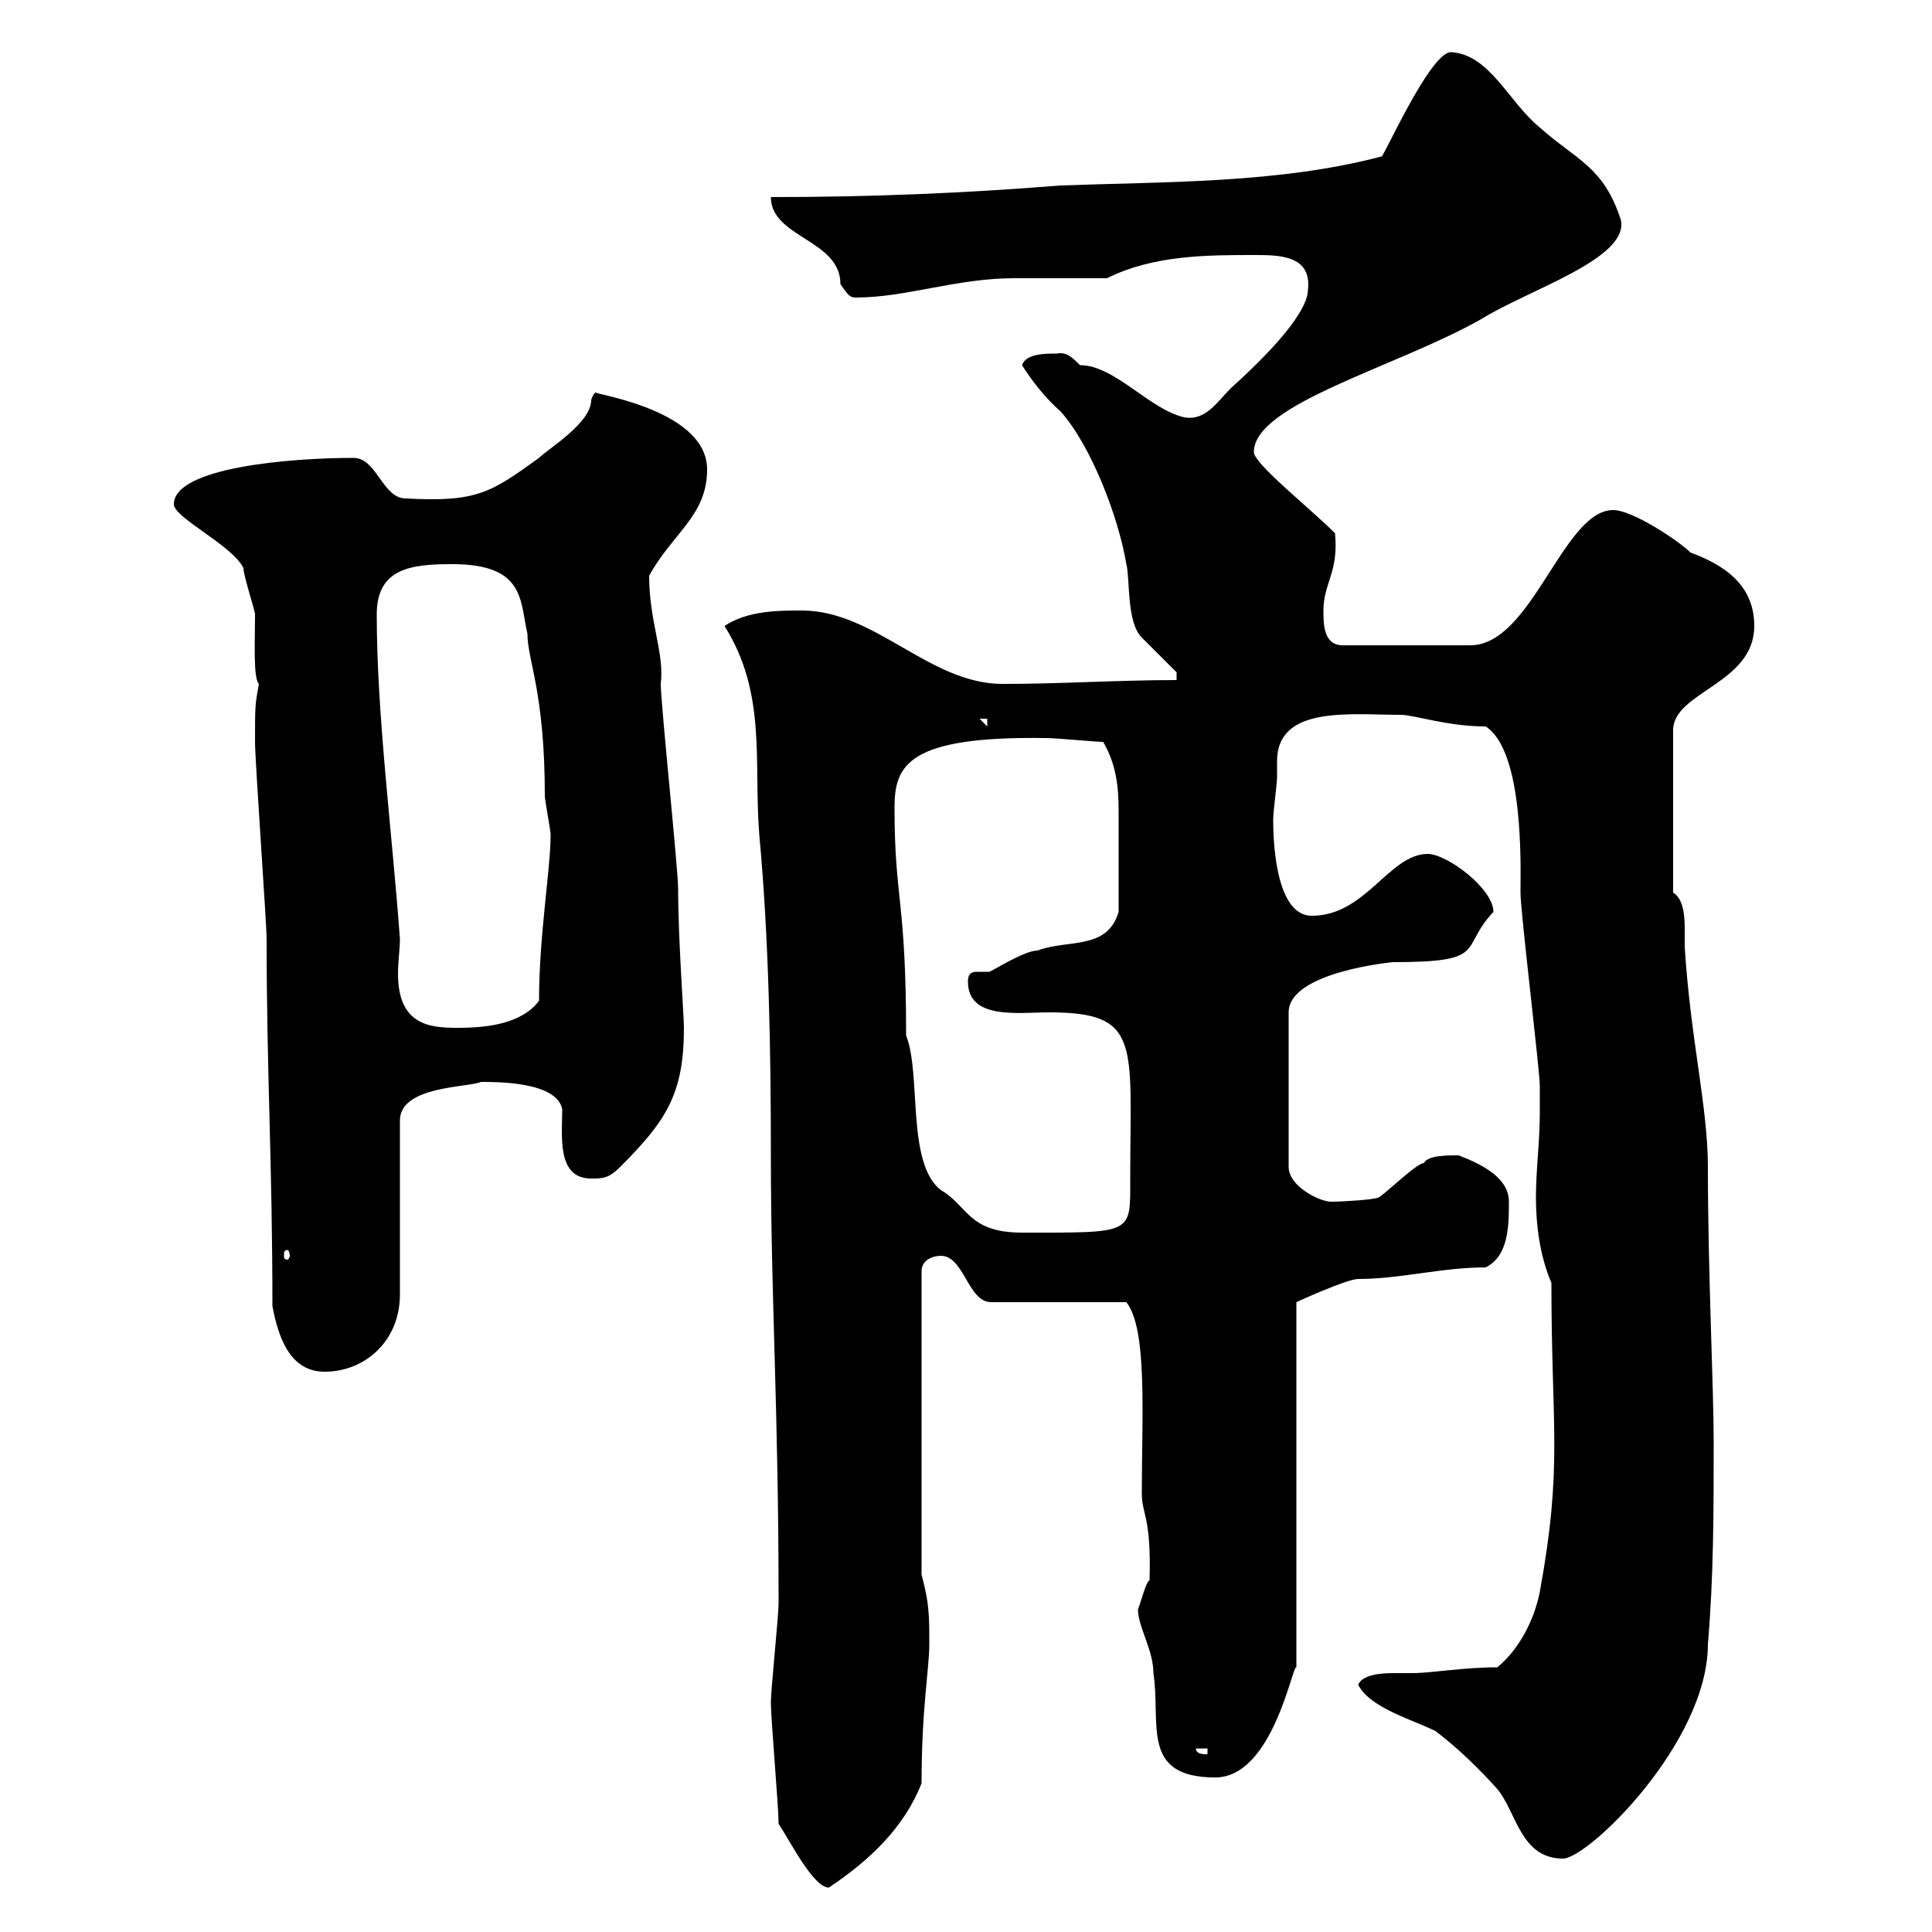<svg xmlns="http://www.w3.org/2000/svg" xmlns:xlink="http://www.w3.org/1999/xlink" width="300" height="300"><path d="M120.90 283.20C122.70 285.90 126.30 293.10 128.70 293.10C135 288.90 140.40 283.80 143.10 276.90C143.10 265.20 144.30 259.20 144.30 255.30C144.30 250.80 144.30 249 143.10 244.50L143.10 197.40C143.10 195.60 144.90 195 146.10 195C149.70 195 150.30 202.20 153.90 202.20L174.90 202.20C178.20 206.40 177.30 219.60 177.30 231.90C177.30 235.20 178.80 235.50 178.50 245.40C177.90 245.70 177.30 248.40 176.70 249.90C176.70 252.60 179.10 256.20 179.10 259.80C180.30 267.60 177 276 188.70 276C197.70 276 200.70 258.30 201.30 258.90L201.30 202.20C201.30 202.20 209.10 198.60 210.90 198.60C217.50 198.60 223.80 196.80 230.70 196.80C234.30 195 234.30 190.20 234.30 186.60C234.30 183 230.40 180.90 226.50 179.40C224.70 179.40 221.70 179.40 221.10 180.60C219.90 180.60 214.50 186 213.90 186C213 186.30 208.50 186.60 206.70 186.60C204.90 186.60 200.10 184.20 200.10 181.20L200.10 157.20C200.10 150.90 216.30 149.40 216.30 149.40C231.30 149.40 226.50 147.30 231.90 141.60C231.90 138 224.70 132.60 221.70 132.60C215.70 132.60 212.10 142.20 203.70 142.20C197.70 142.20 197.70 129 197.70 127.20C197.70 126 198.30 121.80 198.30 120.60C198.30 120 198.30 119.40 198.30 118.20C198.30 109.50 209.70 111 217.50 111C219.60 111 224.70 112.80 230.70 112.80C236.70 116.70 236.10 134.70 236.10 138.60C236.10 141.60 239.10 166.20 239.10 168.60C239.10 170.10 239.10 171.60 239.10 172.80C239.10 177.30 238.50 181.50 238.50 186C238.50 190.20 239.10 195 240.90 199.20C240.90 222 242.70 227.40 239.10 247.20C238.20 251.70 235.80 256.20 232.50 258.90C227.10 258.90 222.30 259.80 219.30 259.80C218.40 259.80 217.50 259.80 216.30 259.80C214.20 259.80 211.50 260.10 210.90 261.60C212.70 265.20 219.30 267 222.90 268.80C226.50 271.50 230.10 275.10 232.50 277.80C235.50 281.40 236.10 288.60 242.70 288.60C246.60 288.60 265.20 270.60 265.20 255.30C266.10 244.80 266.10 234.60 266.10 223.80C266.10 215.40 265.20 197.70 265.20 181.20C265.20 171.90 262.50 161.40 261.60 147C261.60 146.40 261.60 145.20 261.60 144C261.60 141.90 261.30 139.50 259.80 138.60L259.80 113.40C259.80 107.40 272.40 106.20 272.40 97.20C272.40 91.80 269.10 88.20 262.50 85.80C260.70 84 253.50 79.20 250.50 79.20C242.70 79.20 237.90 100.20 228.30 100.20L208.50 100.20C205.50 100.20 205.50 96.90 205.50 94.80C205.50 90.60 207.90 88.80 207.30 82.80C203.40 78.90 194.70 72 194.70 70.20C194.70 62.70 216.90 57 230.10 49.50C237.30 45 252.90 40.20 251.70 34.20C249 25.80 244.80 24.90 239.10 19.80C234.30 15.90 231.30 8.40 225.30 8.10C222 8.10 214.50 25.20 214.50 24.30C198.60 28.50 180.90 28.20 164.70 28.80C149.70 30 135.30 30.60 119.70 30.60C119.70 36.90 130.50 37.20 130.50 44.10C131.70 45.90 132 46.20 132.90 46.20C140.70 46.20 148.50 43.20 157.50 43.20C159.30 43.20 170.10 43.20 171.90 43.20C179.10 39.60 187.50 39.60 194.70 39.60C198.60 39.60 203.70 39.60 203.10 45C203.10 47.40 200.10 52.20 191.10 60.30C189 62.40 187.20 65.40 183.90 64.80C178.50 63.60 173.10 56.70 167.70 56.70C166.50 55.50 165.60 54.60 164.10 54.90C162.30 54.90 159.30 54.90 158.70 56.70C160.20 59.10 162.30 61.80 164.70 63.90C169.50 69.30 173.70 80.40 174.90 87.60C175.50 90 174.90 96.60 177.30 99C178.50 100.20 182.10 103.80 182.70 104.40L182.70 105.60C173.70 105.60 164.70 106.20 155.70 106.20C144.30 106.20 135.90 94.80 124.50 94.80C120.90 94.80 116.10 94.80 112.50 97.20C119.10 107.70 117 118.20 117.90 129.60C119.40 145.80 119.70 163.20 119.70 179.40C119.70 201.60 120.90 218.70 120.90 249C120.90 250.80 119.70 262.50 119.70 264.30C119.70 267 120.90 280.50 120.90 283.20ZM185.70 271.50L187.50 271.50L187.50 272.40C186.90 272.40 185.70 272.40 185.70 271.50ZM42.30 202.80C43.20 207.60 45 213 50.40 213C56.70 213 62.10 208.20 62.10 201L62.10 174C62.10 168.60 72.60 168.90 74.70 168C77.40 168 86.40 168 87.30 172.20C87.30 176.40 86.40 183 91.80 183C93.60 183 94.50 183 96.30 181.20C103.50 174 106.20 169.80 106.20 159.60C106.20 157.80 105.30 145.80 105.30 138C105.30 135 102.60 109.20 102.60 106.20C103.20 101.40 100.80 96.60 100.80 89.40C104.40 82.80 109.80 80.10 109.80 72.90C109.80 63 89.70 60.90 92.70 60.90C92.40 60.90 92.10 61.20 91.80 62.10C91.80 65.70 85.20 69.60 83.70 71.10C76.20 76.50 74.10 78 63 77.40C59.40 77.40 58.50 71.10 54.90 71.10C45 71.10 27 72.60 27 78.30C27 80.40 36 84.60 37.80 88.20C37.80 89.40 39.60 94.80 39.60 95.40C39.60 99.60 39.30 105.30 40.20 106.20C39.60 109.50 39.60 109.50 39.60 115.20C39.60 118.20 41.40 143.40 41.40 145.80C41.40 166.50 42.30 180.60 42.30 202.80ZM45 195C45 195.30 44.70 195.60 44.70 195.60C44.10 195.60 44.10 195.30 44.10 195C44.10 194.40 44.10 194.10 44.70 194.10C44.70 194.10 45 194.40 45 195ZM140.70 160.80C140.70 139.50 138.90 139.80 138.90 125.40C138.90 118.80 141 114.30 162.30 114.60C164.10 114.60 170.10 115.20 171.30 115.20C173.40 118.80 173.70 122.40 173.70 126C173.70 130.80 173.70 136.80 173.70 141.60C171.90 147.60 165.90 145.80 161.10 147.60C159 147.60 153.90 150.90 153.60 150.90C153 150.90 152.10 150.90 151.80 150.90C151.20 150.90 150.30 150.90 150.30 152.40C150.30 158.40 158.10 157.20 162.90 157.20C177.30 157.20 175.50 162 175.50 183C175.50 191.70 176.10 191.40 158.70 191.40C150.30 191.40 150.30 187.20 146.10 184.80C140.70 180.60 143.10 166.80 140.70 160.80ZM58.50 95.40C58.50 88.20 63.90 87.60 70.20 87.60C81.60 87.60 80.70 93.30 81.90 98.40C81.90 102.60 84.60 107.40 84.60 123.60C84.60 124.20 85.50 129 85.50 129.60C85.50 135 83.70 145.20 83.70 155.40C81 159 75.60 159.60 71.10 159.60C66.90 159.60 61.80 159.30 61.80 151.20C61.80 149.40 62.10 147.30 62.10 145.80C60.90 129.30 58.50 111 58.50 95.40ZM152.10 111.60L153.30 111.60L153.30 112.80Z"/></svg>